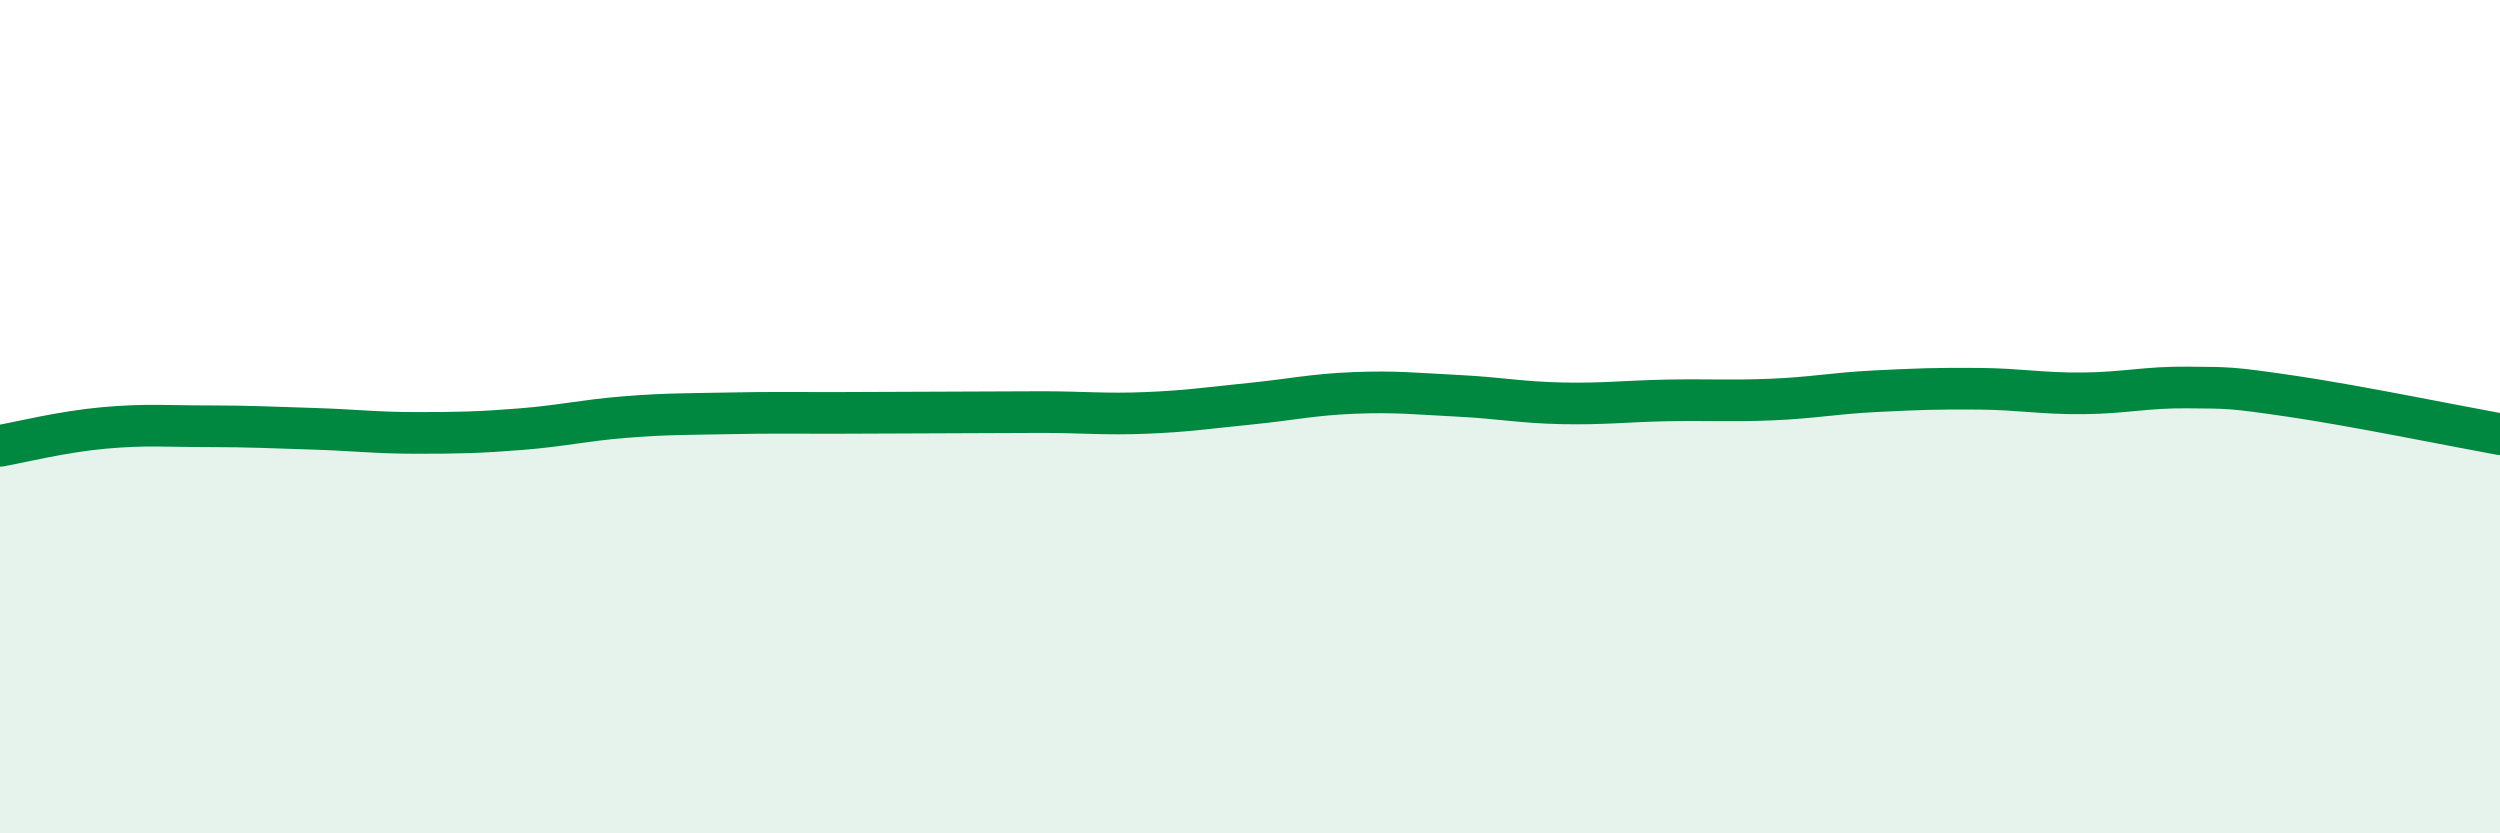 
    <svg width="60" height="20" viewBox="0 0 60 20" xmlns="http://www.w3.org/2000/svg">
      <path
        d="M 0,10.7 C 0.5,10.61 1.5,10.36 2.5,10.27 C 3.5,10.18 4,10.23 5,10.23 C 6,10.23 6.5,10.26 7.5,10.29 C 8.5,10.32 9,10.39 10,10.39 C 11,10.39 11.5,10.38 12.5,10.3 C 13.5,10.22 14,10.09 15,10.01 C 16,9.93 16.5,9.94 17.5,9.92 C 18.5,9.9 19,9.91 20,9.91 C 21,9.91 21.5,9.9 22.5,9.9 C 23.5,9.9 24,9.89 25,9.89 C 26,9.89 26.5,9.95 27.5,9.91 C 28.5,9.87 29,9.79 30,9.69 C 31,9.59 31.5,9.47 32.5,9.43 C 33.5,9.39 34,9.45 35,9.5 C 36,9.55 36.5,9.66 37.5,9.68 C 38.5,9.7 39,9.63 40,9.61 C 41,9.59 41.5,9.63 42.5,9.59 C 43.5,9.55 44,9.44 45,9.39 C 46,9.34 46.5,9.32 47.5,9.33 C 48.5,9.34 49,9.45 50,9.44 C 51,9.43 51.5,9.29 52.5,9.3 C 53.5,9.31 53.5,9.29 55,9.51 C 56.5,9.73 59,10.24 60,10.42L60 20L0 20Z"
        fill="#008740"
        opacity="0.1"
        stroke-linecap="round"
        stroke-linejoin="round"
      />
      <path
        d="M 0,10.7 C 0.5,10.61 1.5,10.36 2.5,10.27 C 3.5,10.18 4,10.23 5,10.23 C 6,10.23 6.5,10.26 7.5,10.29 C 8.5,10.32 9,10.39 10,10.39 C 11,10.39 11.5,10.38 12.5,10.3 C 13.5,10.22 14,10.09 15,10.01 C 16,9.93 16.5,9.94 17.5,9.92 C 18.5,9.9 19,9.91 20,9.91 C 21,9.91 21.5,9.9 22.5,9.9 C 23.5,9.9 24,9.89 25,9.89 C 26,9.89 26.5,9.95 27.5,9.91 C 28.5,9.87 29,9.79 30,9.69 C 31,9.59 31.5,9.47 32.5,9.43 C 33.5,9.39 34,9.45 35,9.5 C 36,9.55 36.5,9.66 37.5,9.68 C 38.5,9.7 39,9.63 40,9.61 C 41,9.59 41.5,9.63 42.5,9.59 C 43.5,9.55 44,9.44 45,9.39 C 46,9.34 46.5,9.32 47.5,9.33 C 48.5,9.34 49,9.45 50,9.44 C 51,9.43 51.5,9.29 52.5,9.3 C 53.5,9.31 53.5,9.29 55,9.51 C 56.5,9.73 59,10.24 60,10.42"
        stroke="#008740"
        stroke-width="1"
        fill="none"
        stroke-linecap="round"
        stroke-linejoin="round"
      />
    </svg>
  